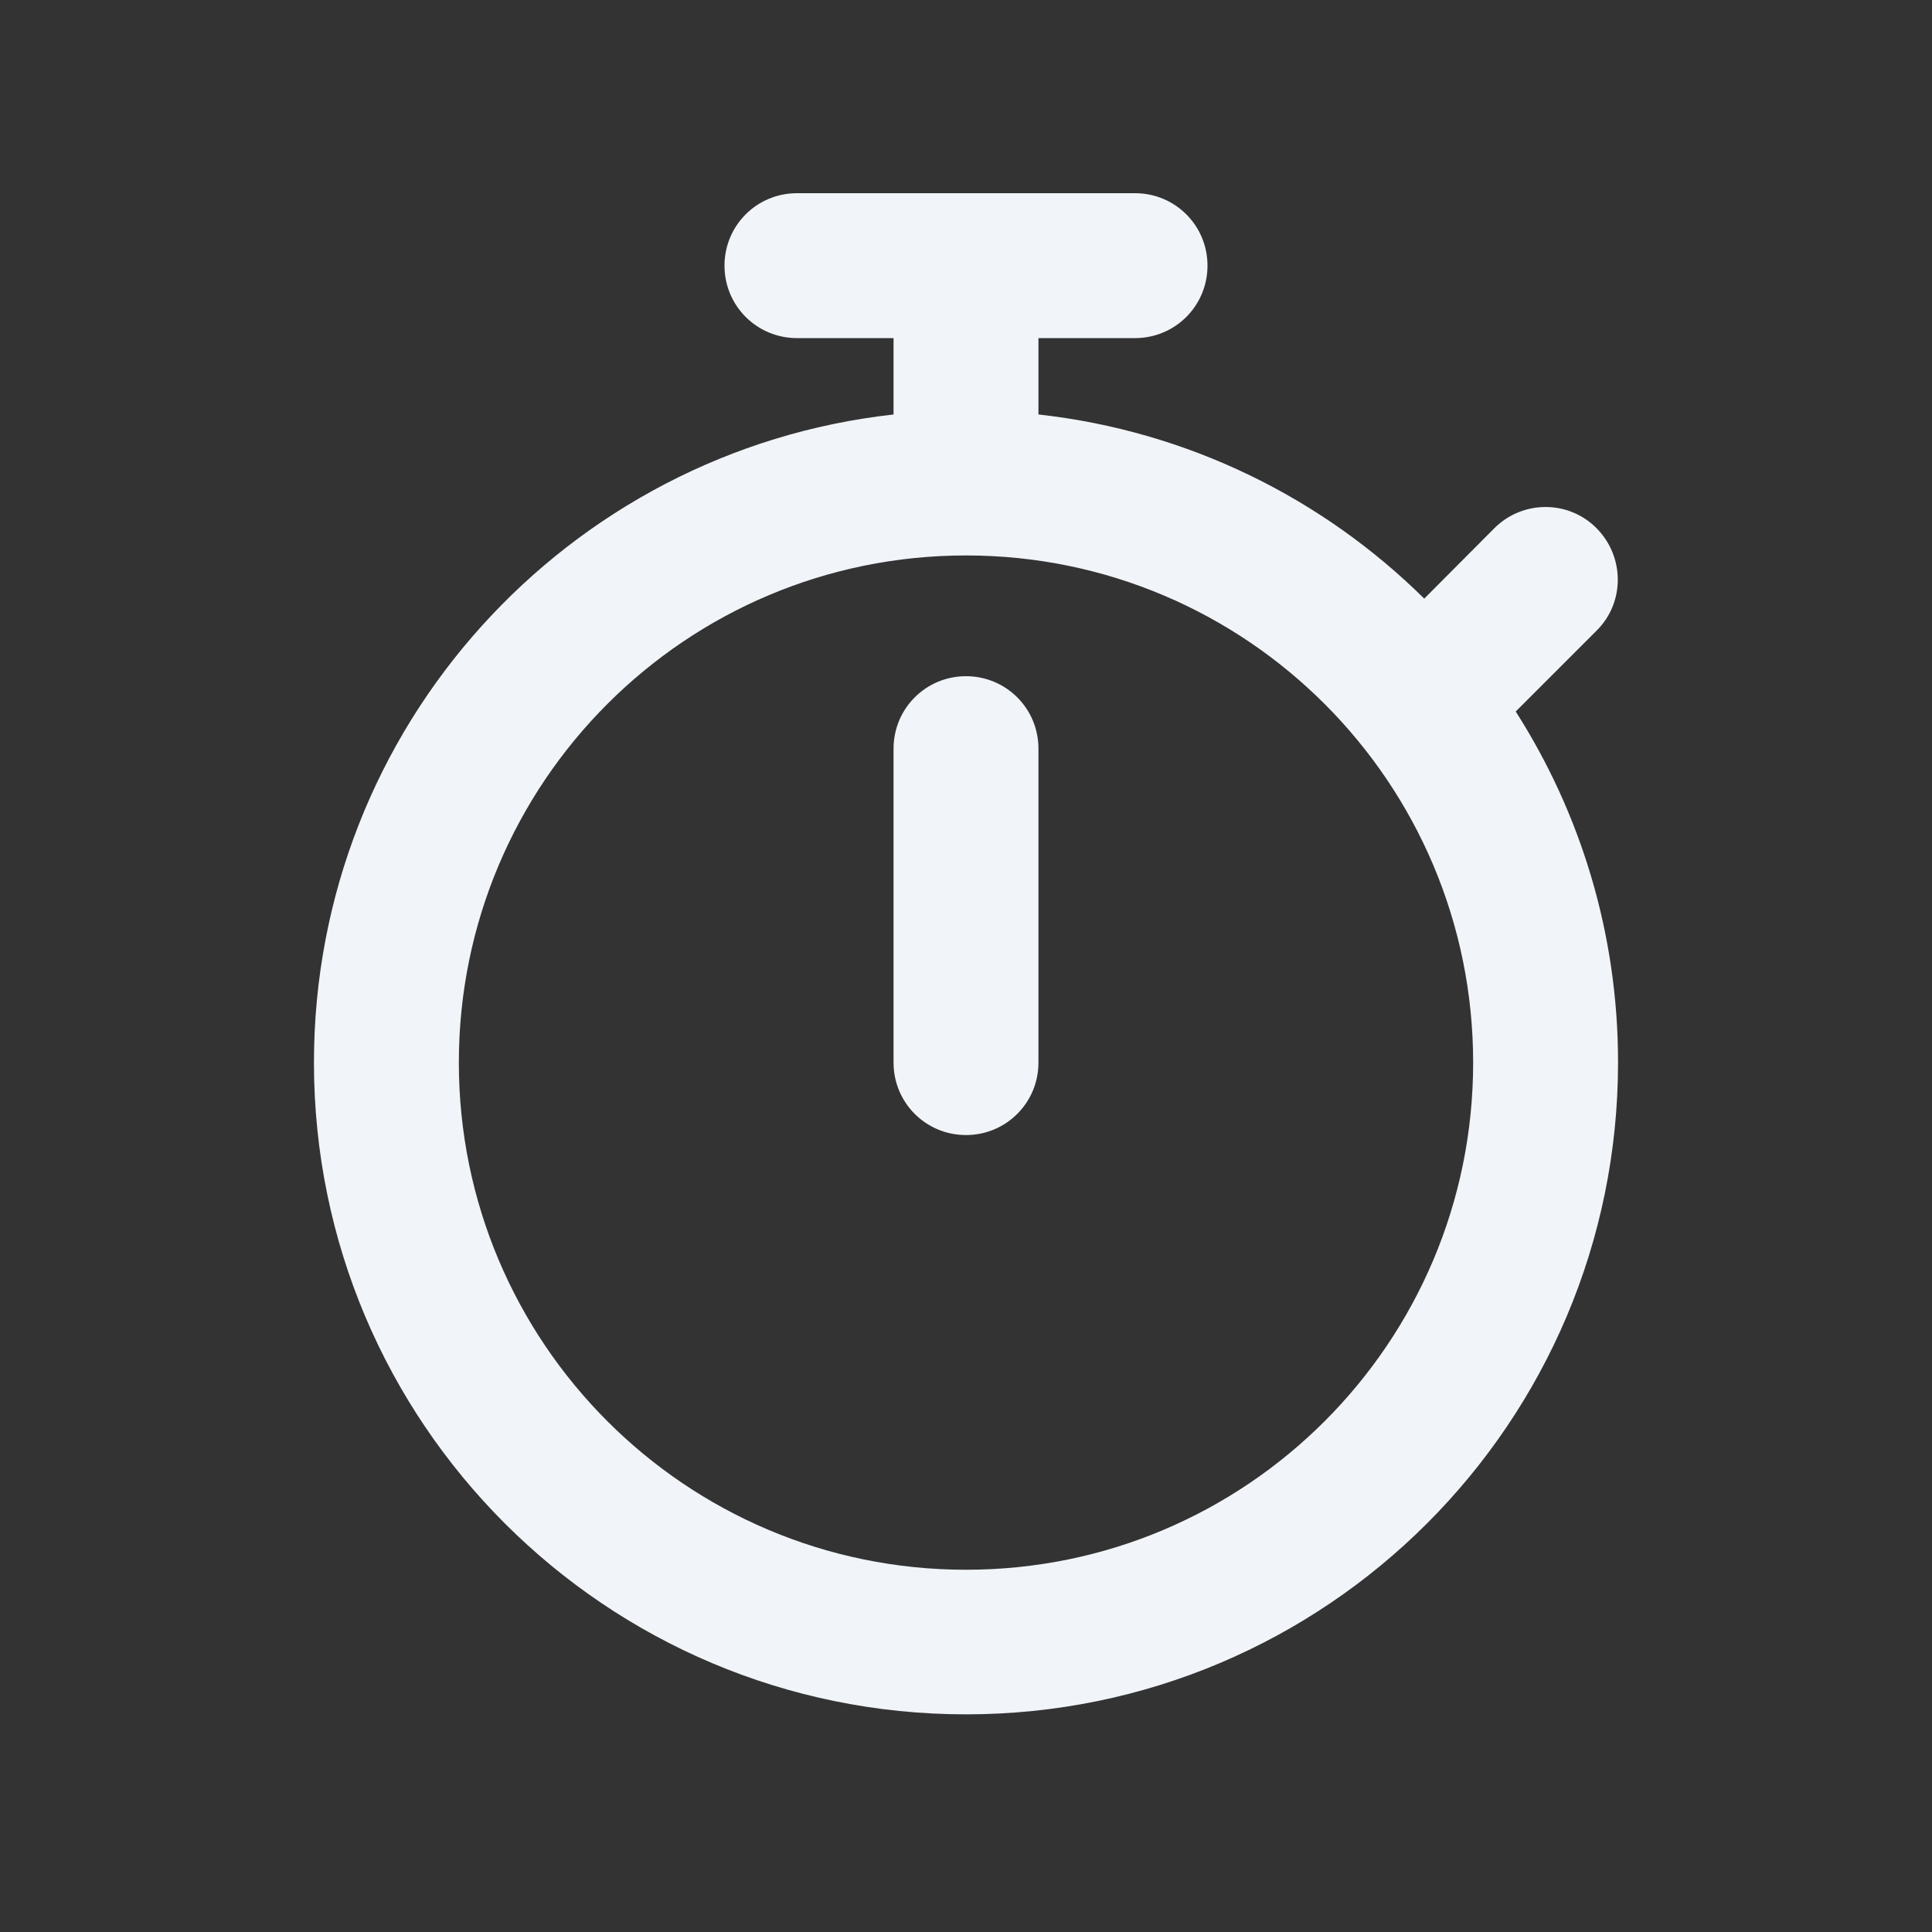 <svg xmlns="http://www.w3.org/2000/svg" viewBox="0 0 640 640"><rect x="0" y="0" width="640" height="640" fill="#333333" stroke="none"/><!--!Font Awesome Pro 7.1.0 by @fontawesome - https://fontawesome.com License - https://fontawesome.com/license (Commercial License) Copyright 2025 Fonticons, Inc.--><path fill="#f1f4f8" d="M240 88C240 74.7 250.7 64 264 64L376 64C389.3 64 400 74.7 400 88C400 101.3 389.3 112 376 112L344 112L344 137.3C393.6 142.8 438.1 165 471.8 198.3L495 175C504.4 165.6 519.6 165.6 528.9 175C538.2 184.4 538.3 199.6 528.9 208.9L502.1 235.7C523.5 269.2 536 309.1 536 351.9C536 471.2 439.3 567.9 320 567.9C200.7 567.9 104 471.3 104 352C104 240.8 188 149.3 296 137.3L296 112L264 112C250.7 112 240 101.3 240 88zM320 184C227.2 184 152 259.2 152 352C152 444.8 227.2 520 320 520C412.8 520 488 444.8 488 352C488 259.2 412.8 184 320 184zM344 248L344 352C344 365.3 333.3 376 320 376C306.7 376 296 365.3 296 352L296 248C296 234.7 306.7 224 320 224C333.3 224 344 234.7 344 248z"/></svg>